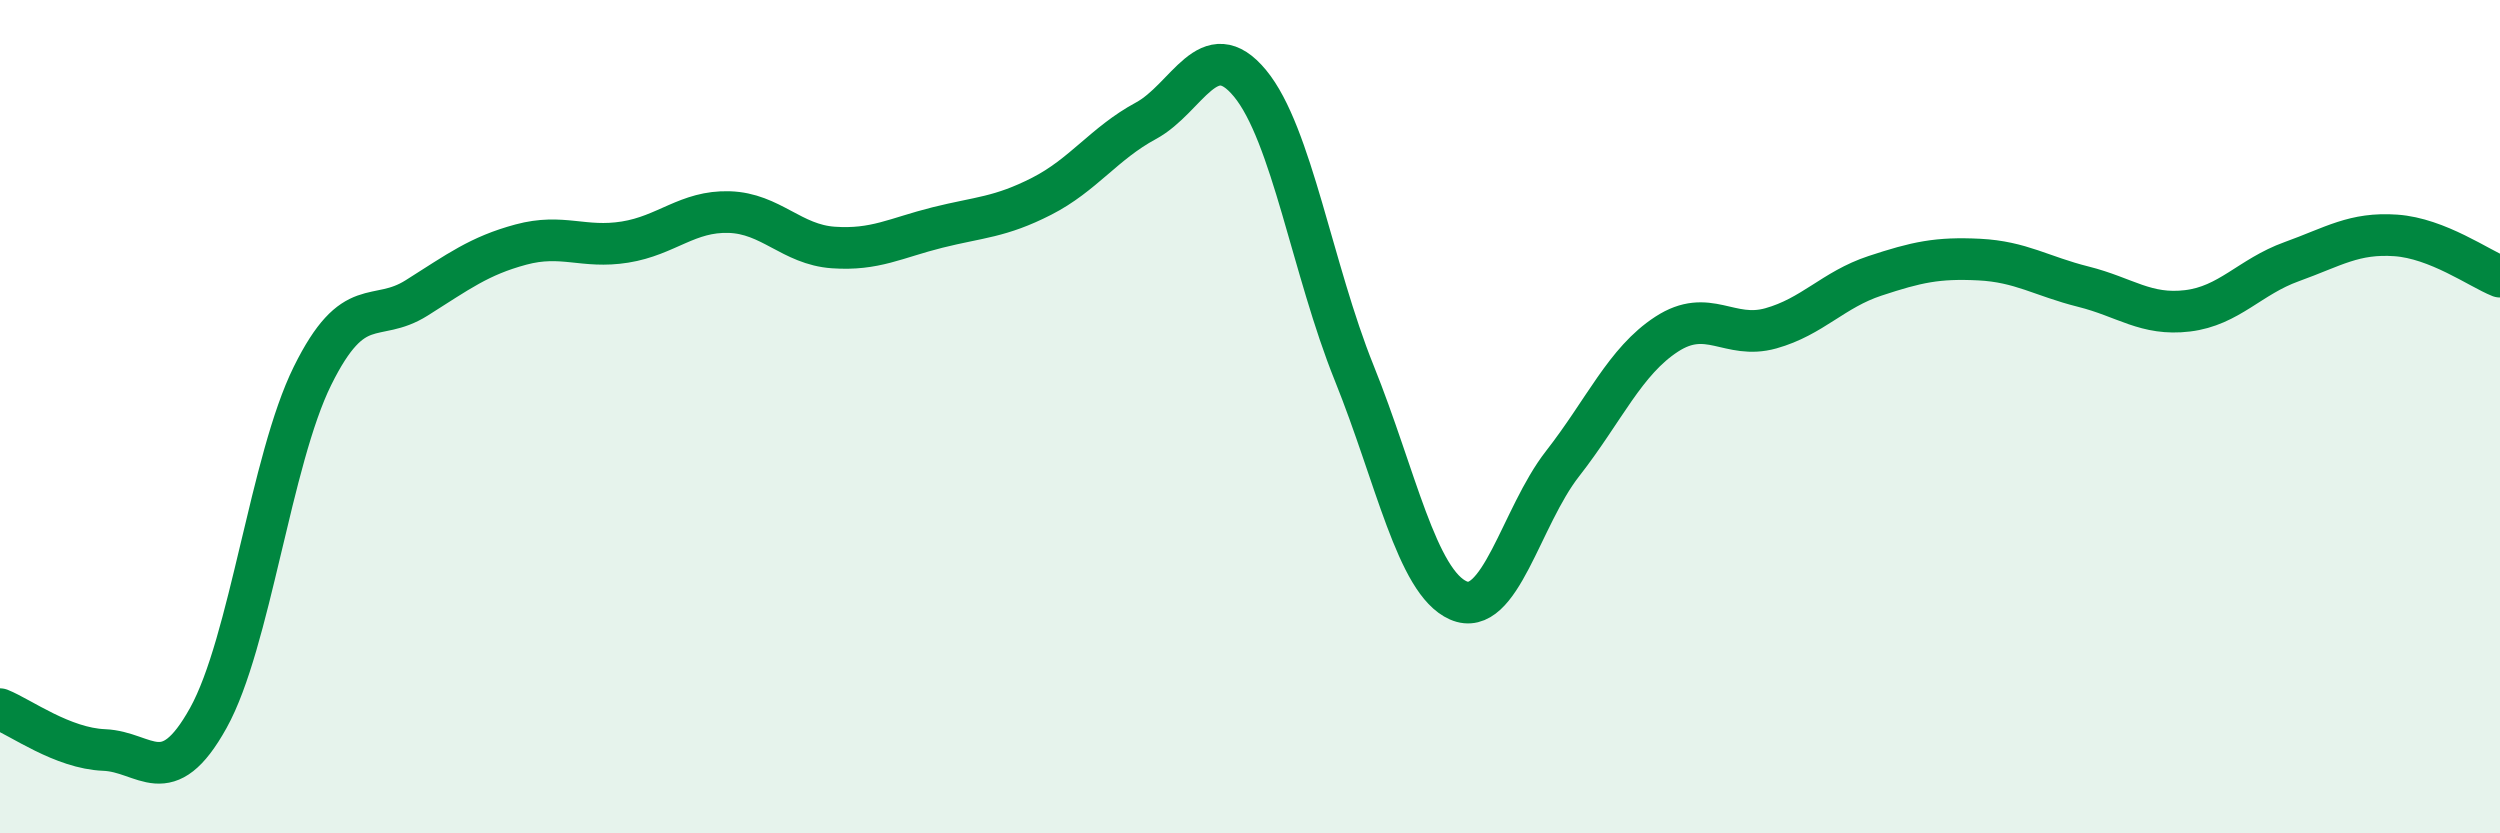 
    <svg width="60" height="20" viewBox="0 0 60 20" xmlns="http://www.w3.org/2000/svg">
      <path
        d="M 0,17.02 C 0.5,17.22 1.5,17.96 2.5,18 C 3.5,18.04 4,19.03 5,17.23 C 6,15.43 6.5,11.04 7.5,9.02 C 8.5,7 9,7.78 10,7.15 C 11,6.52 11.5,6.14 12.5,5.87 C 13.5,5.6 14,5.97 15,5.81 C 16,5.65 16.5,5.06 17.5,5.09 C 18.5,5.12 19,5.87 20,5.94 C 21,6.01 21.5,5.71 22.5,5.46 C 23.5,5.21 24,5.22 25,4.71 C 26,4.2 26.5,3.44 27.5,2.9 C 28.5,2.36 29,0.79 30,2 C 31,3.21 31.5,6.47 32.5,8.95 C 33.5,11.43 34,13.97 35,14.41 C 36,14.85 36.5,12.41 37.5,11.13 C 38.5,9.85 39,8.67 40,8.02 C 41,7.37 41.5,8.16 42.5,7.88 C 43.5,7.6 44,6.95 45,6.62 C 46,6.29 46.5,6.18 47.5,6.23 C 48.5,6.28 49,6.63 50,6.88 C 51,7.13 51.5,7.58 52.5,7.46 C 53.5,7.34 54,6.64 55,6.28 C 56,5.92 56.5,5.58 57.5,5.65 C 58.5,5.72 59.5,6.44 60,6.64L60 20L0 20Z"
        fill="#008740"
        opacity="0.1"
        stroke-linecap="round"
        stroke-linejoin="round"
      />
      <path
        d="M 0,17.02 C 0.5,17.22 1.5,17.96 2.5,18 C 3.5,18.04 4,19.03 5,17.23 C 6,15.43 6.5,11.04 7.5,9.02 C 8.5,7 9,7.78 10,7.15 C 11,6.52 11.5,6.14 12.5,5.87 C 13.5,5.6 14,5.97 15,5.81 C 16,5.65 16.5,5.06 17.5,5.09 C 18.5,5.12 19,5.87 20,5.94 C 21,6.01 21.5,5.71 22.5,5.46 C 23.5,5.21 24,5.22 25,4.71 C 26,4.2 26.5,3.44 27.5,2.9 C 28.5,2.36 29,0.79 30,2 C 31,3.21 31.5,6.47 32.5,8.95 C 33.5,11.43 34,13.97 35,14.41 C 36,14.85 36.5,12.41 37.5,11.13 C 38.5,9.85 39,8.67 40,8.02 C 41,7.37 41.5,8.16 42.5,7.88 C 43.5,7.6 44,6.95 45,6.62 C 46,6.29 46.5,6.18 47.5,6.23 C 48.5,6.28 49,6.63 50,6.88 C 51,7.13 51.5,7.58 52.5,7.46 C 53.5,7.34 54,6.64 55,6.28 C 56,5.92 56.5,5.58 57.5,5.65 C 58.5,5.72 59.5,6.44 60,6.64"
        stroke="#008740"
        stroke-width="1"
        fill="none"
        stroke-linecap="round"
        stroke-linejoin="round"
      />
    </svg>
  